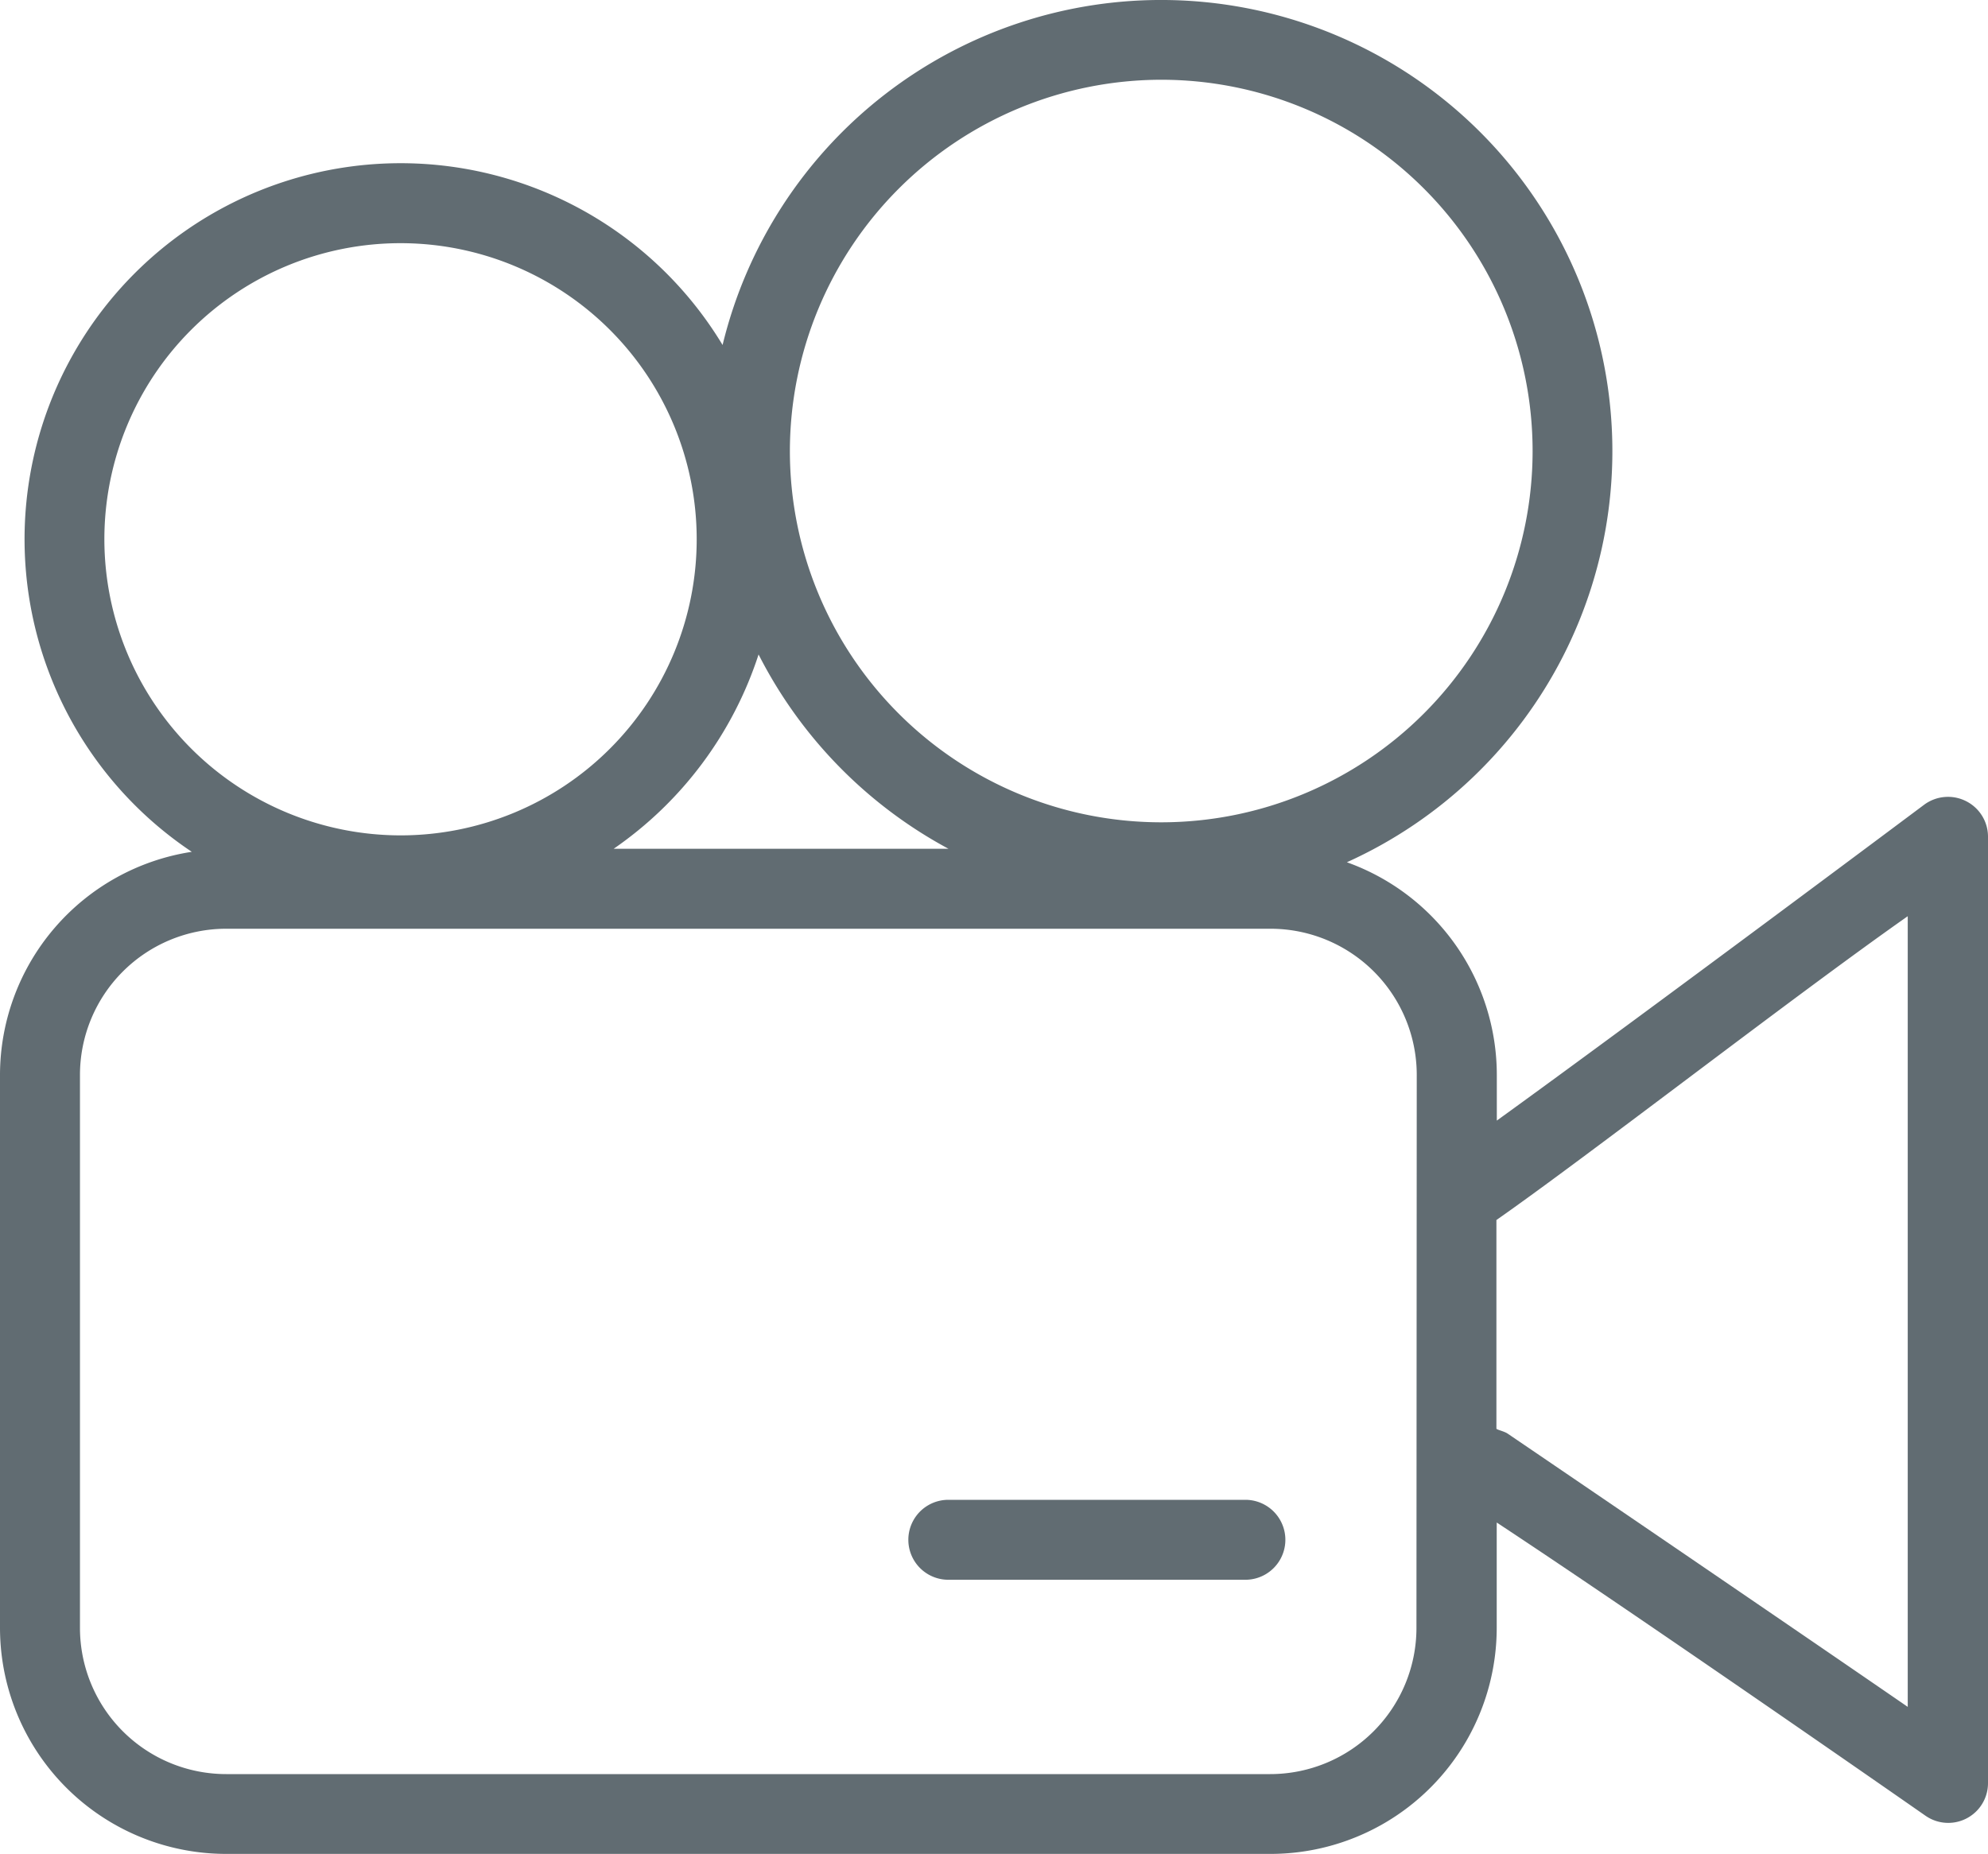 <?xml version="1.0" encoding="UTF-8"?> <svg xmlns="http://www.w3.org/2000/svg" id="Layer_5" data-name="Layer 5" viewBox="10 11.347 40 37.31"><defs><style>.cls-1{fill:#616c72;}</style></defs><path class="cls-1" d="M35.058,41.531H29.081a.8.8,0,1,0,0,1.609h5.977a.8.8,0,0,0,0-1.609Z"></path><path class="cls-1" d="M49.558,27.47a.806.806,0,0,0-.841.071s-5.614,4.2-8.6,6.358v-.918A4.548,4.548,0,0,0,37.1,28.7,9.079,9.079,0,1,0,24.539,18.29a7.566,7.566,0,1,0-10.68,10.2A4.548,4.548,0,0,0,10,32.981V44.105a4.552,4.552,0,0,0,4.552,4.552H35.563a4.552,4.552,0,0,0,4.552-4.552V41.988c2.988,1.969,8.626,5.9,8.626,5.9A.8.8,0,0,0,50,47.22V28.188A.8.8,0,0,0,49.558,27.47ZM33.365,12.952a7.472,7.472,0,1,1-7.472,7.472A7.481,7.481,0,0,1,33.365,12.952Zm-4.28,15.477H22.347a7.6,7.6,0,0,0,2.916-3.911A9.142,9.142,0,0,0,29.085,28.429ZM12.1,22.2a5.959,5.959,0,1,1,5.959,5.959A5.965,5.965,0,0,1,12.1,22.2Zm26.4,21.908a2.943,2.943,0,0,1-2.943,2.943H14.552a2.943,2.943,0,0,1-2.943-2.943V32.981a2.943,2.943,0,0,1,2.943-2.943H35.563a2.943,2.943,0,0,1,2.943,2.943Zm9.885,1.59c-2.069-1.425-6.2-4.242-8.051-5.5-.071-.048-.225-.079-.225-.1V35.9c1.839-1.285,5.977-4.5,8.276-6.114Z"></path></svg> 